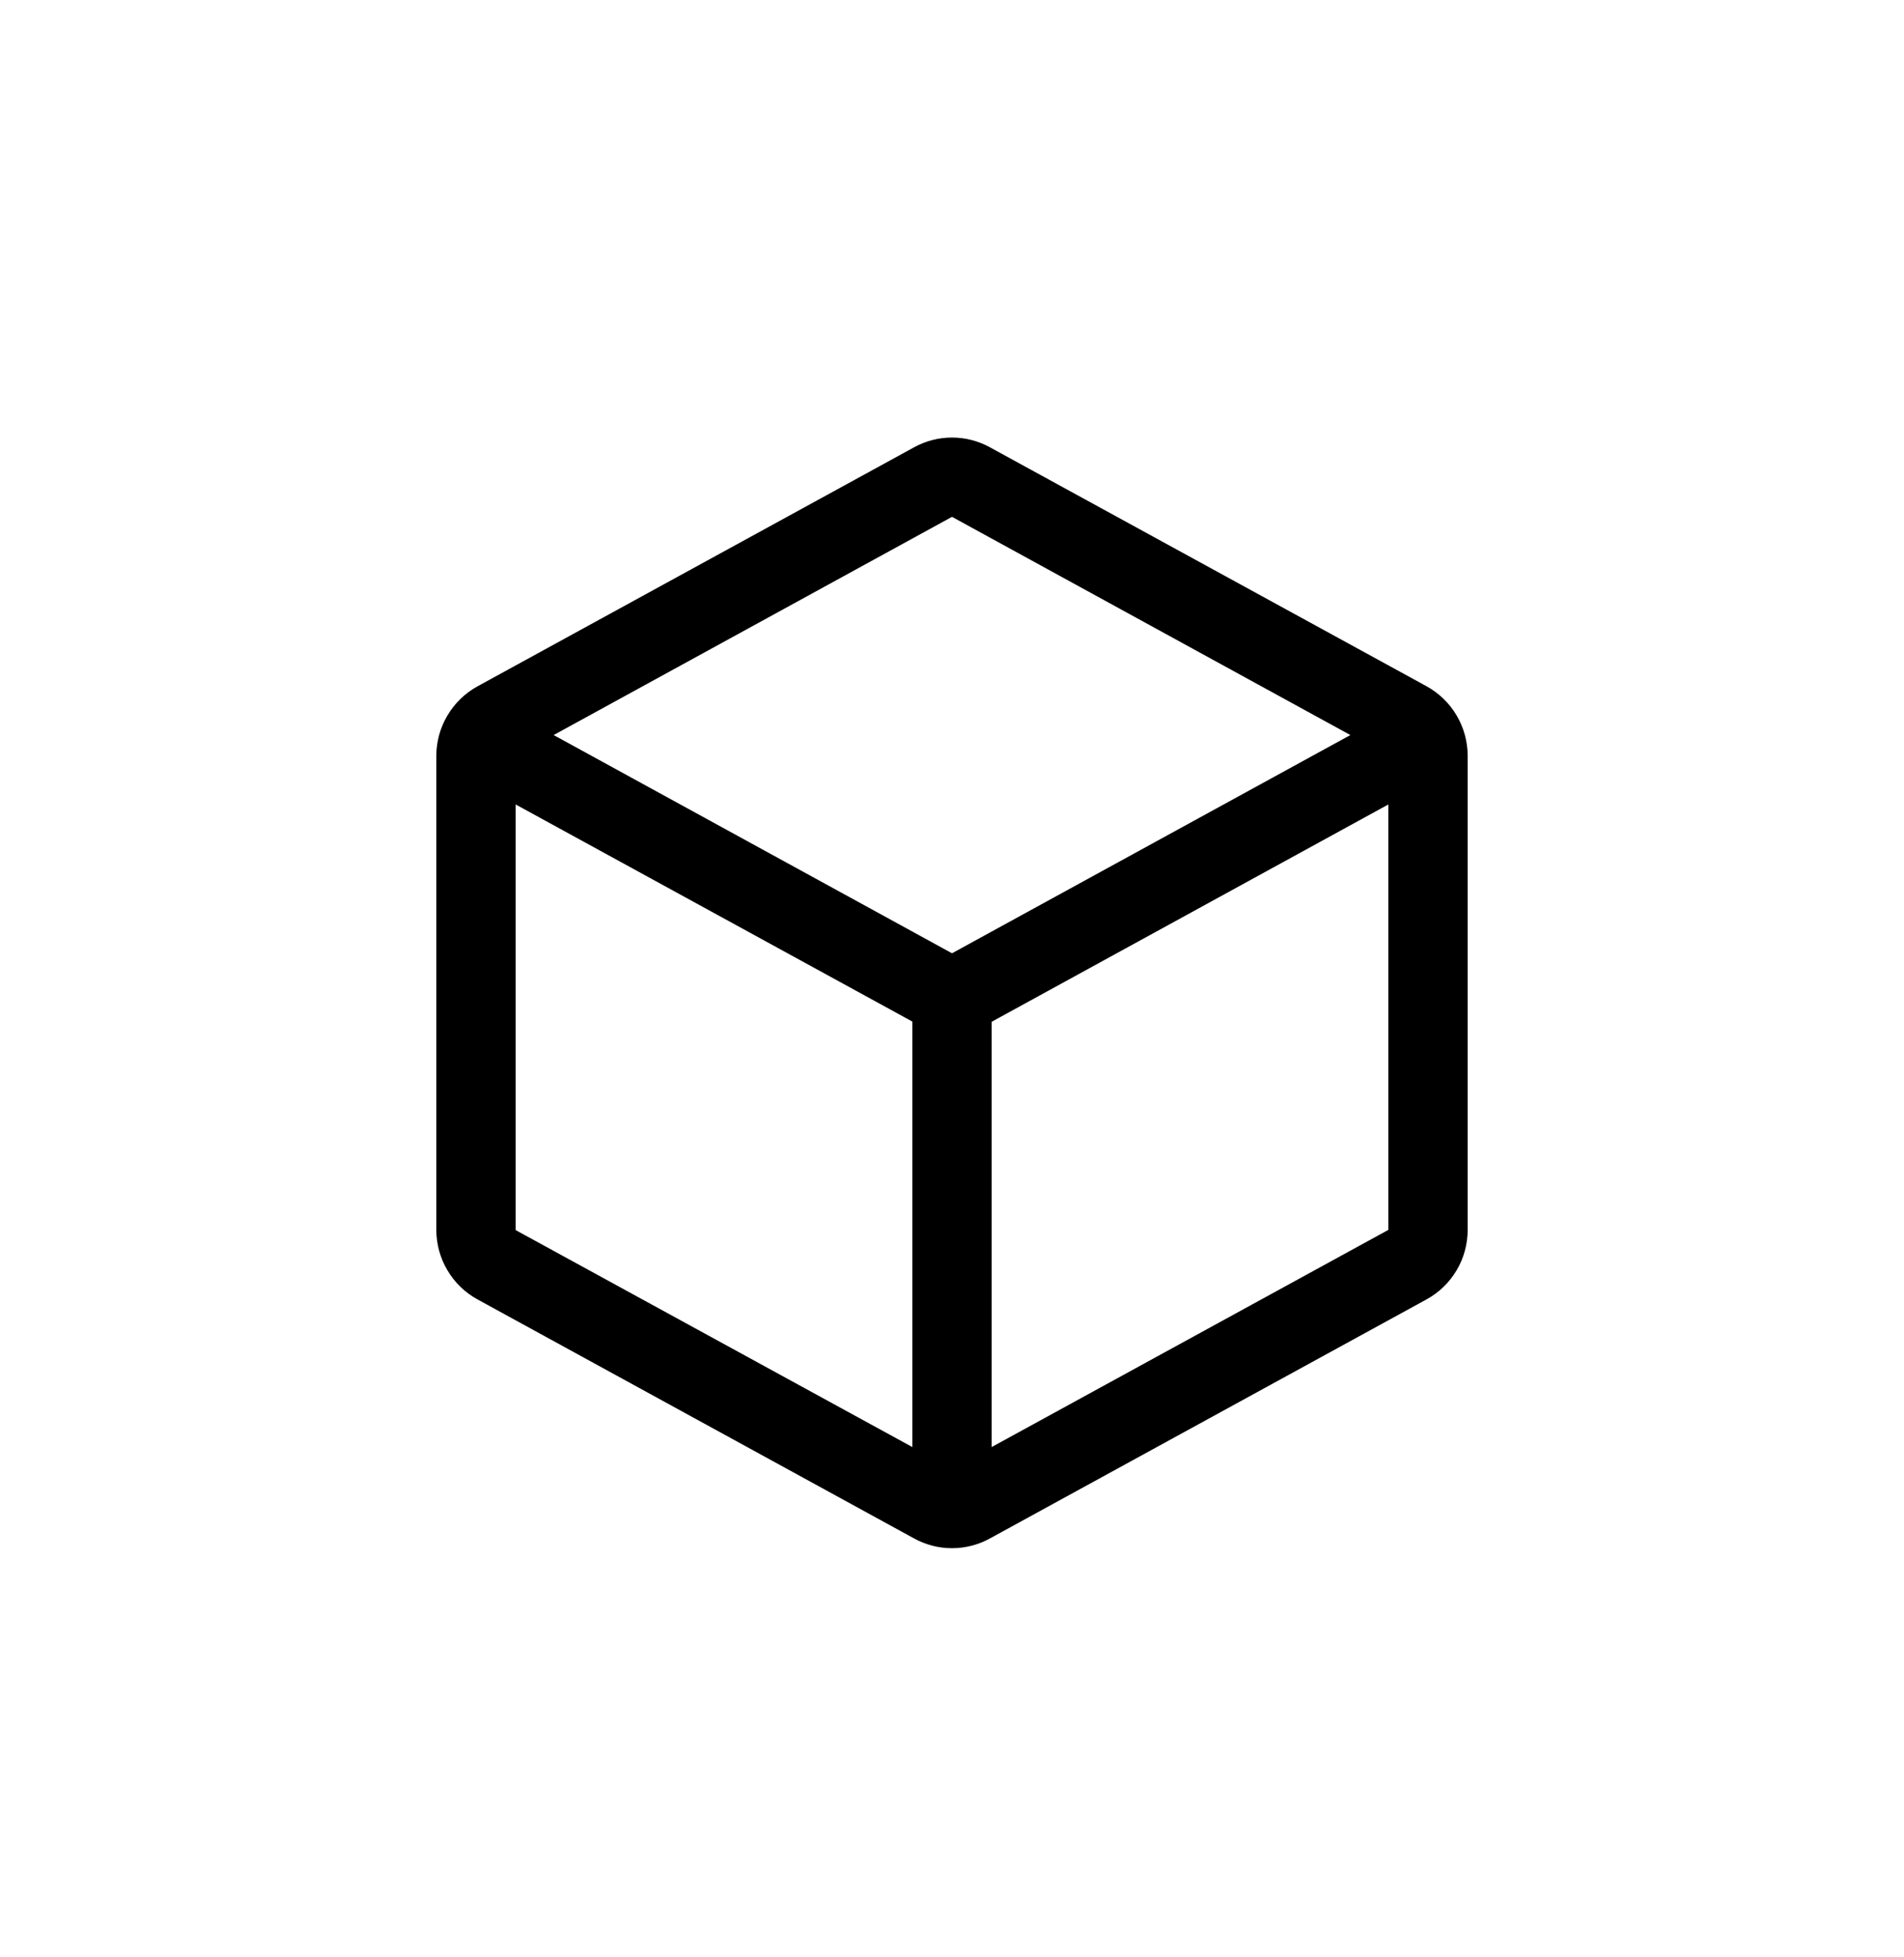 <svg width="36" height="37" viewBox="0 0 36 37" fill="none" xmlns="http://www.w3.org/2000/svg">
<path d="M26.97 12.971L18.72 8.457C18.5 8.335 18.252 8.271 18 8.271C17.748 8.271 17.5 8.335 17.28 8.457L9.03 12.973C8.794 13.102 8.598 13.292 8.461 13.523C8.323 13.754 8.251 14.017 8.25 14.286V23.252C8.251 23.52 8.323 23.784 8.461 24.015C8.598 24.246 8.794 24.435 9.03 24.564L17.28 29.08C17.5 29.202 17.748 29.266 18 29.266C18.252 29.266 18.5 29.202 18.72 29.08L26.97 24.564C27.206 24.435 27.402 24.246 27.54 24.015C27.677 23.784 27.749 23.52 27.75 23.252V14.287C27.75 14.018 27.677 13.753 27.54 13.522C27.403 13.291 27.206 13.1 26.97 12.971ZM18 9.77L25.532 13.895L18 18.02L10.468 13.895L18 9.77ZM9.75 15.207L17.25 19.311V27.354L9.75 23.253V15.207ZM18.75 27.354V19.315L26.25 15.207V23.249L18.75 27.354Z" fill="#FADC1A" style="fill:#FADC1A;fill:color(display-p3 0.98 0.863 0.102);fill-opacity:1;"/>
</svg>
